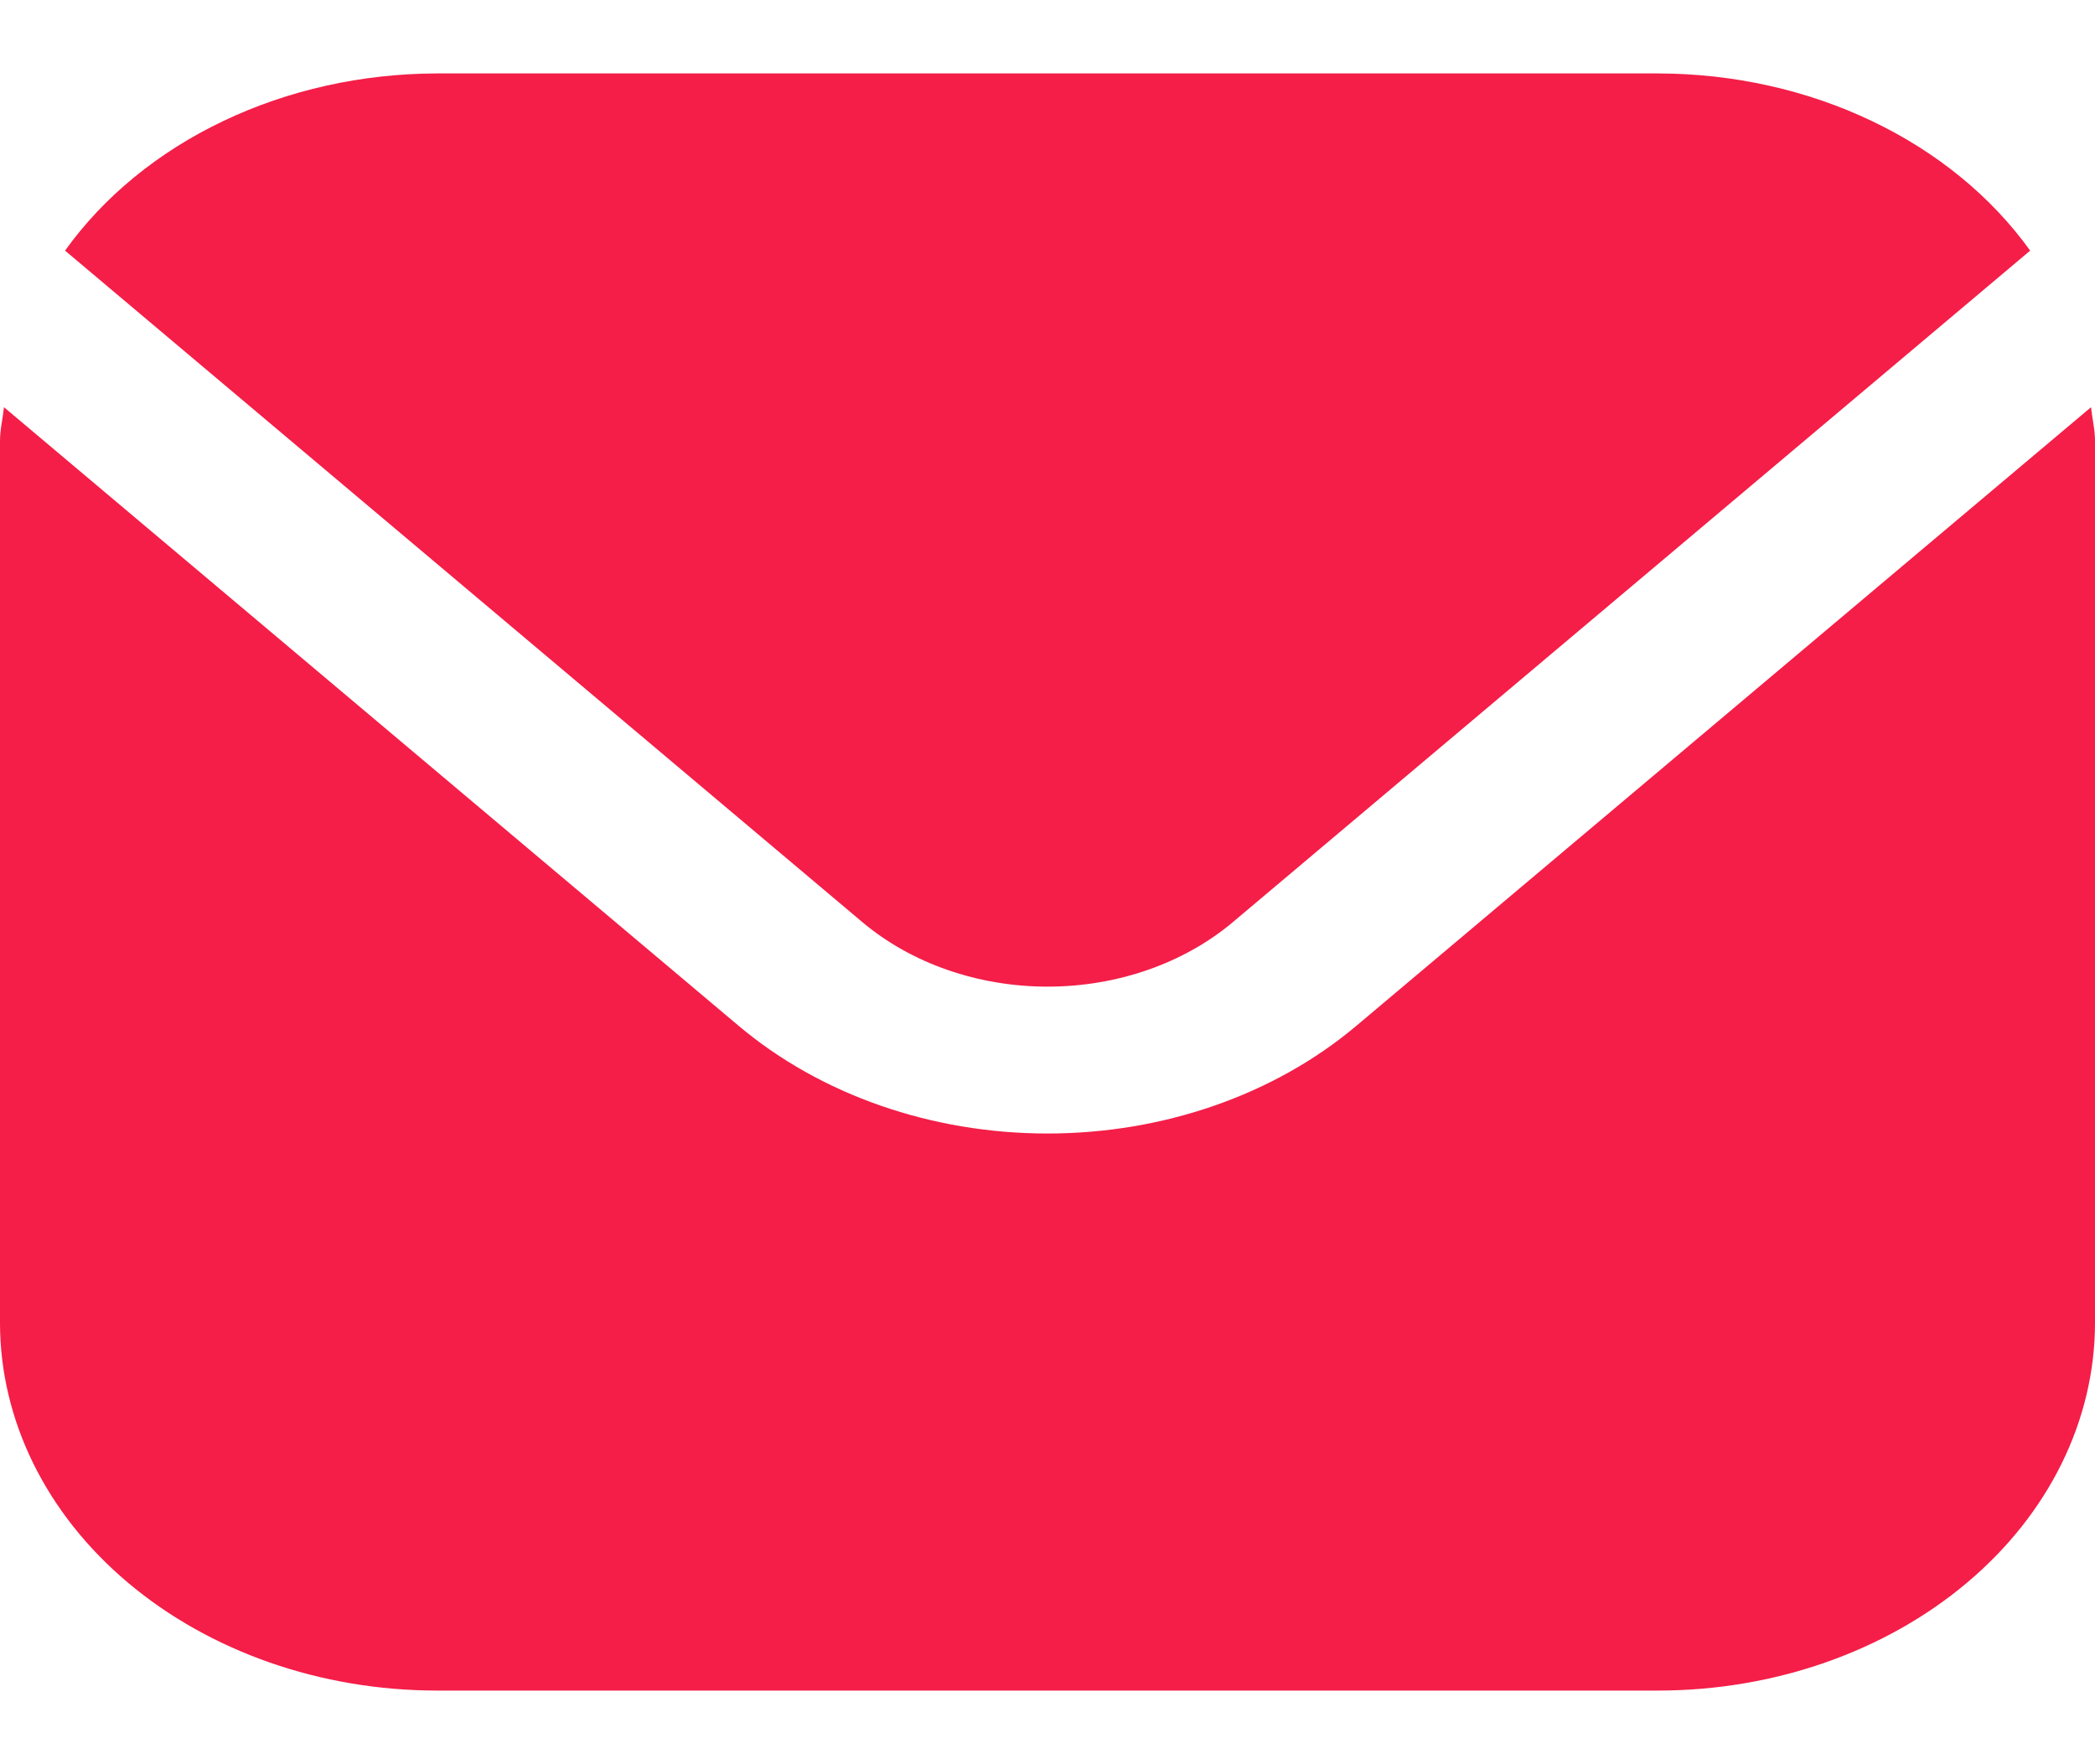 <svg width="19" height="16" viewBox="0 0 19 16" fill="none" xmlns="http://www.w3.org/2000/svg">
<g clip-path="url(#clip0_2928_84319)">
<path d="M18.964 3.693L12.299 9.305C11.556 9.93 10.55 10.28 9.5 10.28C8.45 10.28 7.444 9.93 6.701 9.305L0.036 3.693C0.025 3.799 0 3.894 0 3.999V11.999C0.001 12.882 0.419 13.73 1.161 14.354C1.903 14.979 2.909 15.331 3.958 15.332H15.042C16.091 15.331 17.097 14.979 17.839 14.354C18.581 13.73 18.999 12.882 19 11.999V3.999C19 3.894 18.975 3.799 18.964 3.693Z" fill="#F41E48"/>
<path d="M11.181 8.363L18.412 2.273C18.061 1.784 17.567 1.379 16.977 1.098C16.387 0.816 15.721 0.668 15.043 0.666H3.959C3.281 0.668 2.615 0.816 2.024 1.098C1.434 1.379 0.94 1.784 0.59 2.273L7.821 8.363C8.267 8.738 8.871 8.948 9.501 8.948C10.13 8.948 10.735 8.738 11.181 8.363Z" fill="#F41E48"/>
</g>
<defs>
<clipPath id="clip0_2928_84319">
<rect width="19" height="16" fill="white"/>
</clipPath>
</defs>
</svg>
